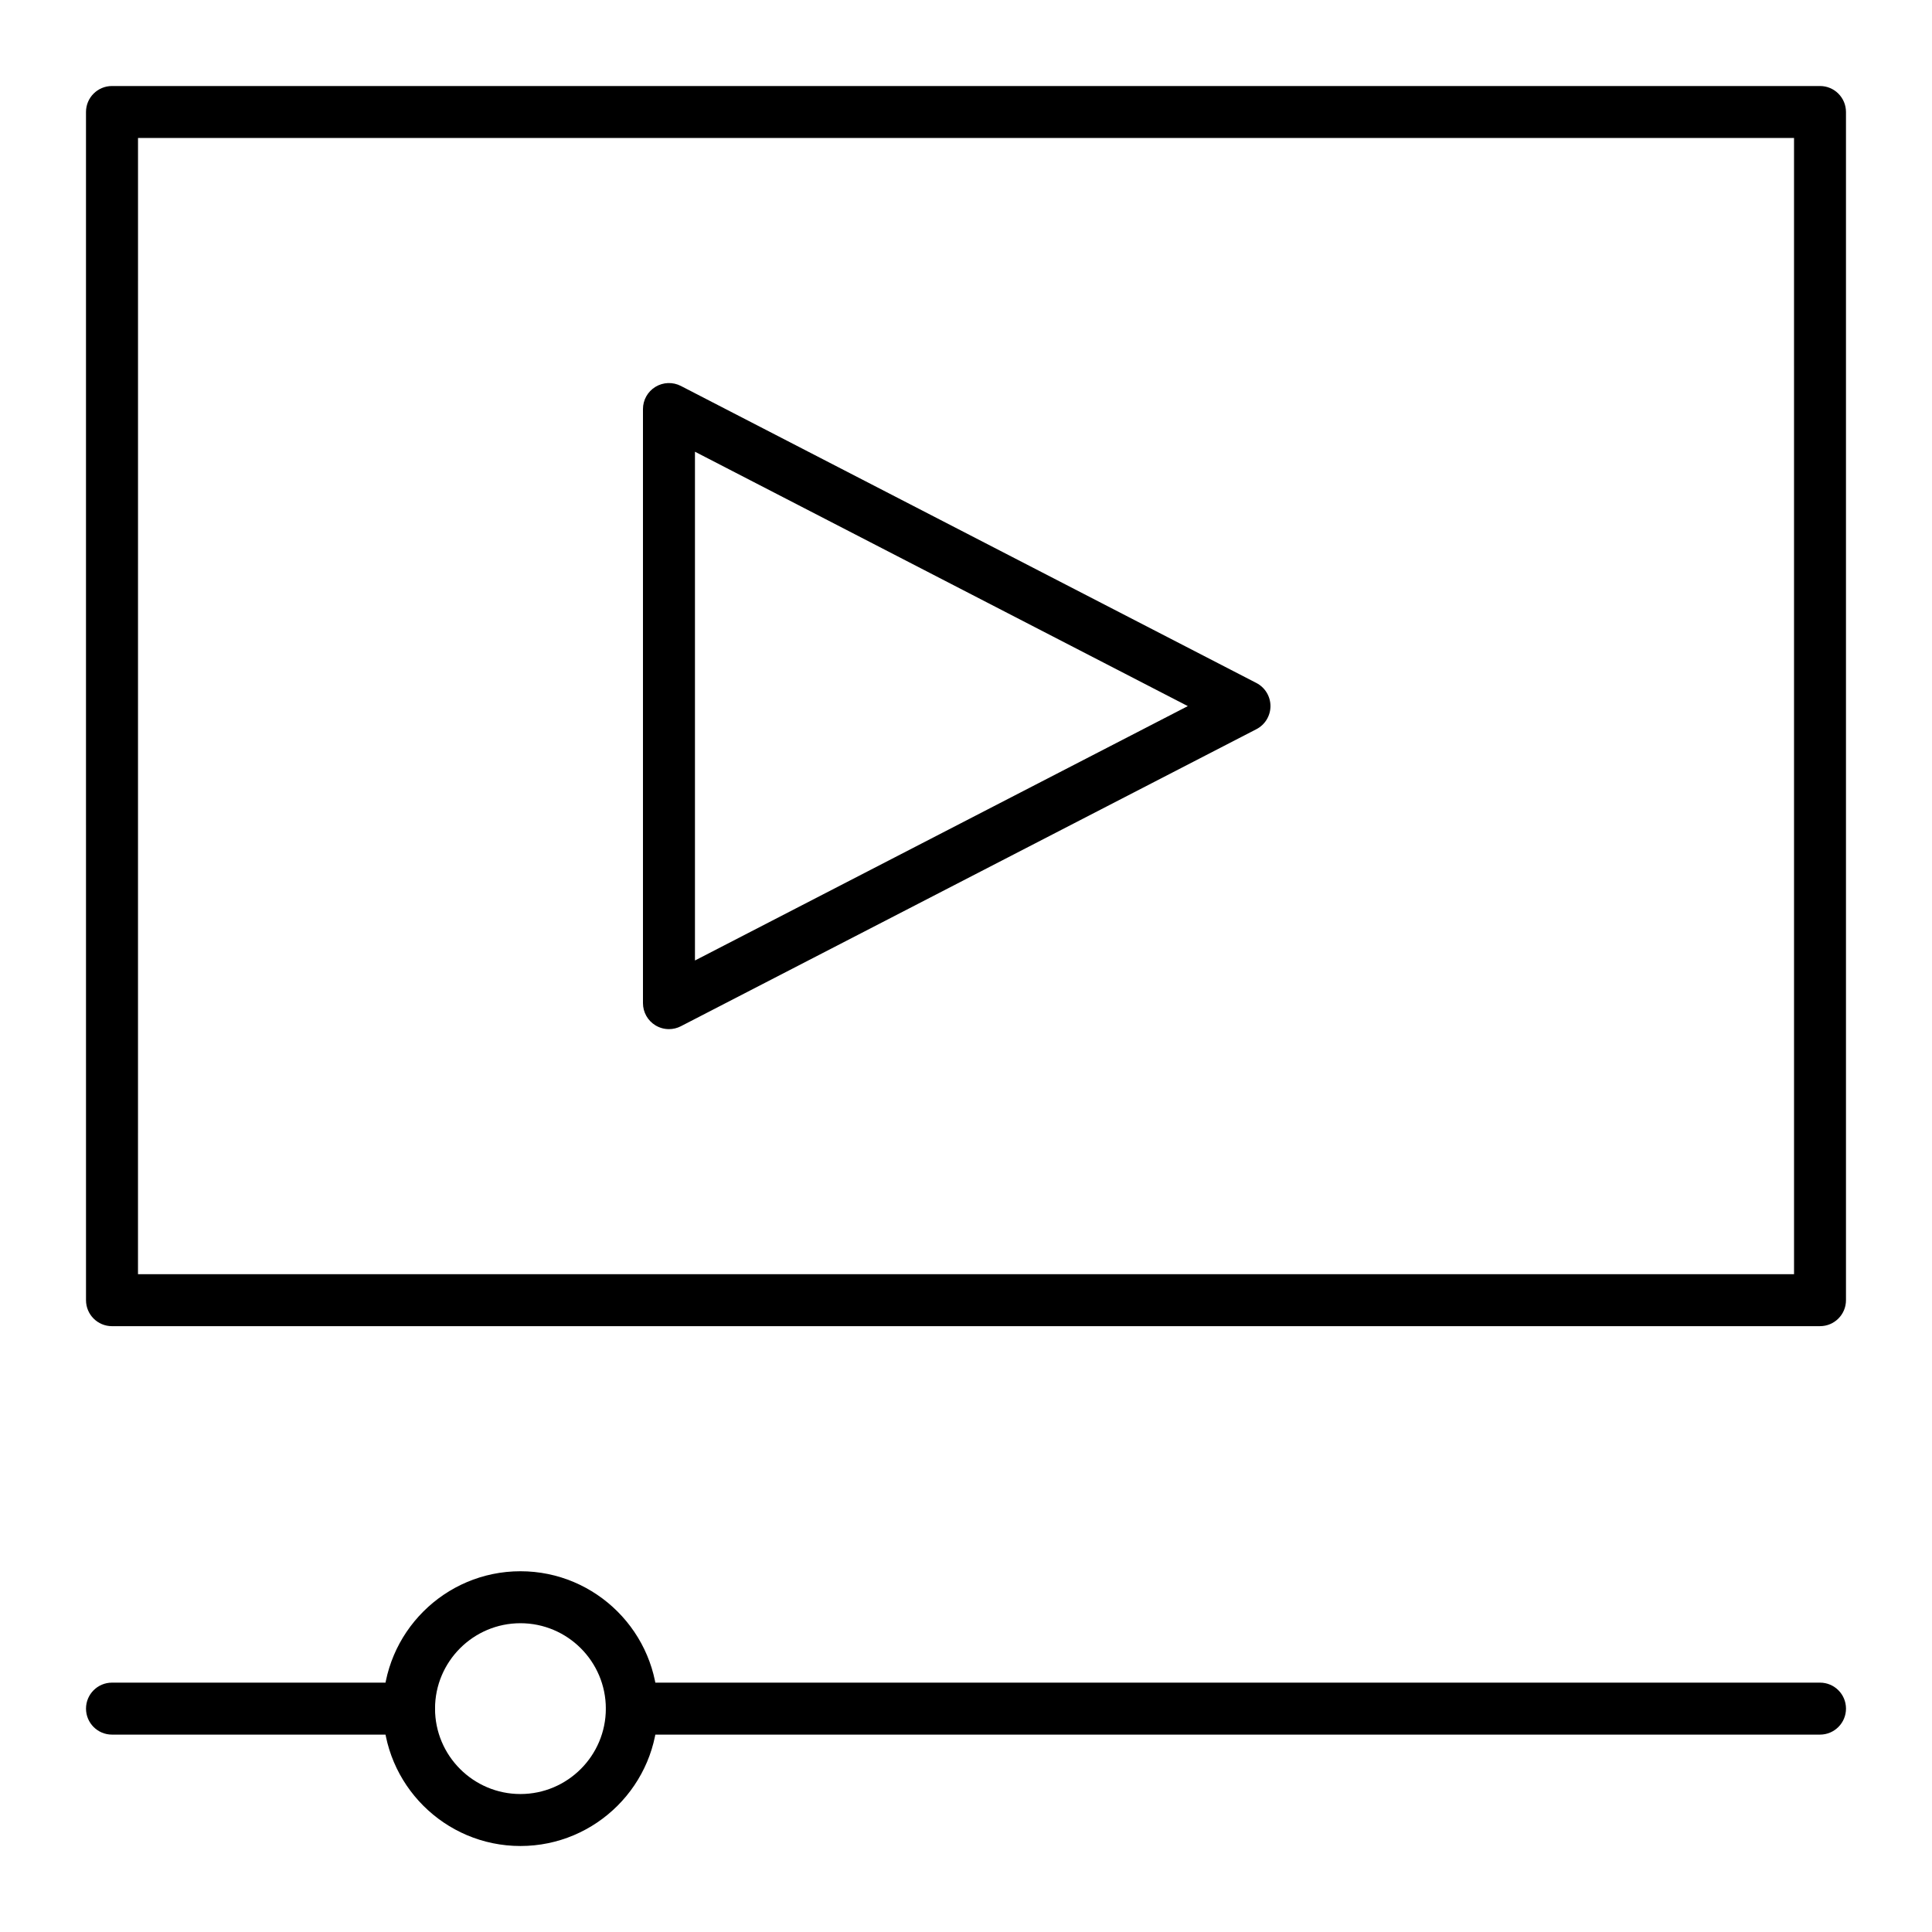 <?xml version="1.0" encoding="UTF-8"?>
<!-- Uploaded to: ICON Repo, www.svgrepo.com, Generator: ICON Repo Mixer Tools -->
<svg fill="#000000" width="800px" height="800px" version="1.1" viewBox="144 144 512 512" xmlns="http://www.w3.org/2000/svg">
 <g>
  <path d="m626.32 495.45h-452.64c-3.805 0-6.887-3.082-6.887-6.887l-0.004-314.88c0-3.805 3.082-6.887 6.887-6.887h452.64c3.805 0 6.887 3.082 6.887 6.887v314.88c0.004 3.801-3.078 6.883-6.883 6.883zm-445.75-13.773h438.87l-0.004-301.11h-438.86z"/>
  <path d="m321.28 416.73c-1.246 0-2.484-0.336-3.582-1.004-2.055-1.25-3.305-3.481-3.305-5.883v-157.44c0-2.402 1.25-4.633 3.305-5.883 2.051-1.25 4.606-1.34 6.742-0.238l152.52 78.719c2.289 1.184 3.727 3.543 3.727 6.121 0 2.578-1.438 4.938-3.727 6.121l-152.52 78.719c-0.992 0.516-2.078 0.77-3.16 0.77zm6.891-153.02v134.83l130.61-67.414z"/>
  <path d="m281.92 633.21c-20.074 0-36.406-16.332-36.406-36.406s16.332-36.406 36.406-36.406 36.406 16.332 36.406 36.406c0.004 20.074-16.332 36.406-36.406 36.406zm0-59.039c-12.48 0-22.633 10.152-22.633 22.633s10.152 22.633 22.633 22.633 22.633-10.152 22.633-22.633-10.152-22.633-22.633-22.633z"/>
  <path d="m626.32 603.69h-314.88c-3.805 0-6.887-3.082-6.887-6.887 0-3.805 3.082-6.887 6.887-6.887h314.88c3.805 0 6.887 3.082 6.887 6.887 0 3.801-3.082 6.887-6.887 6.887z"/>
  <path d="m252.4 603.69h-78.719c-3.805 0-6.887-3.082-6.887-6.887 0-3.805 3.082-6.887 6.887-6.887h78.719c3.805 0 6.887 3.082 6.887 6.887 0 3.801-3.082 6.887-6.887 6.887z"/>
 </g>
</svg>
